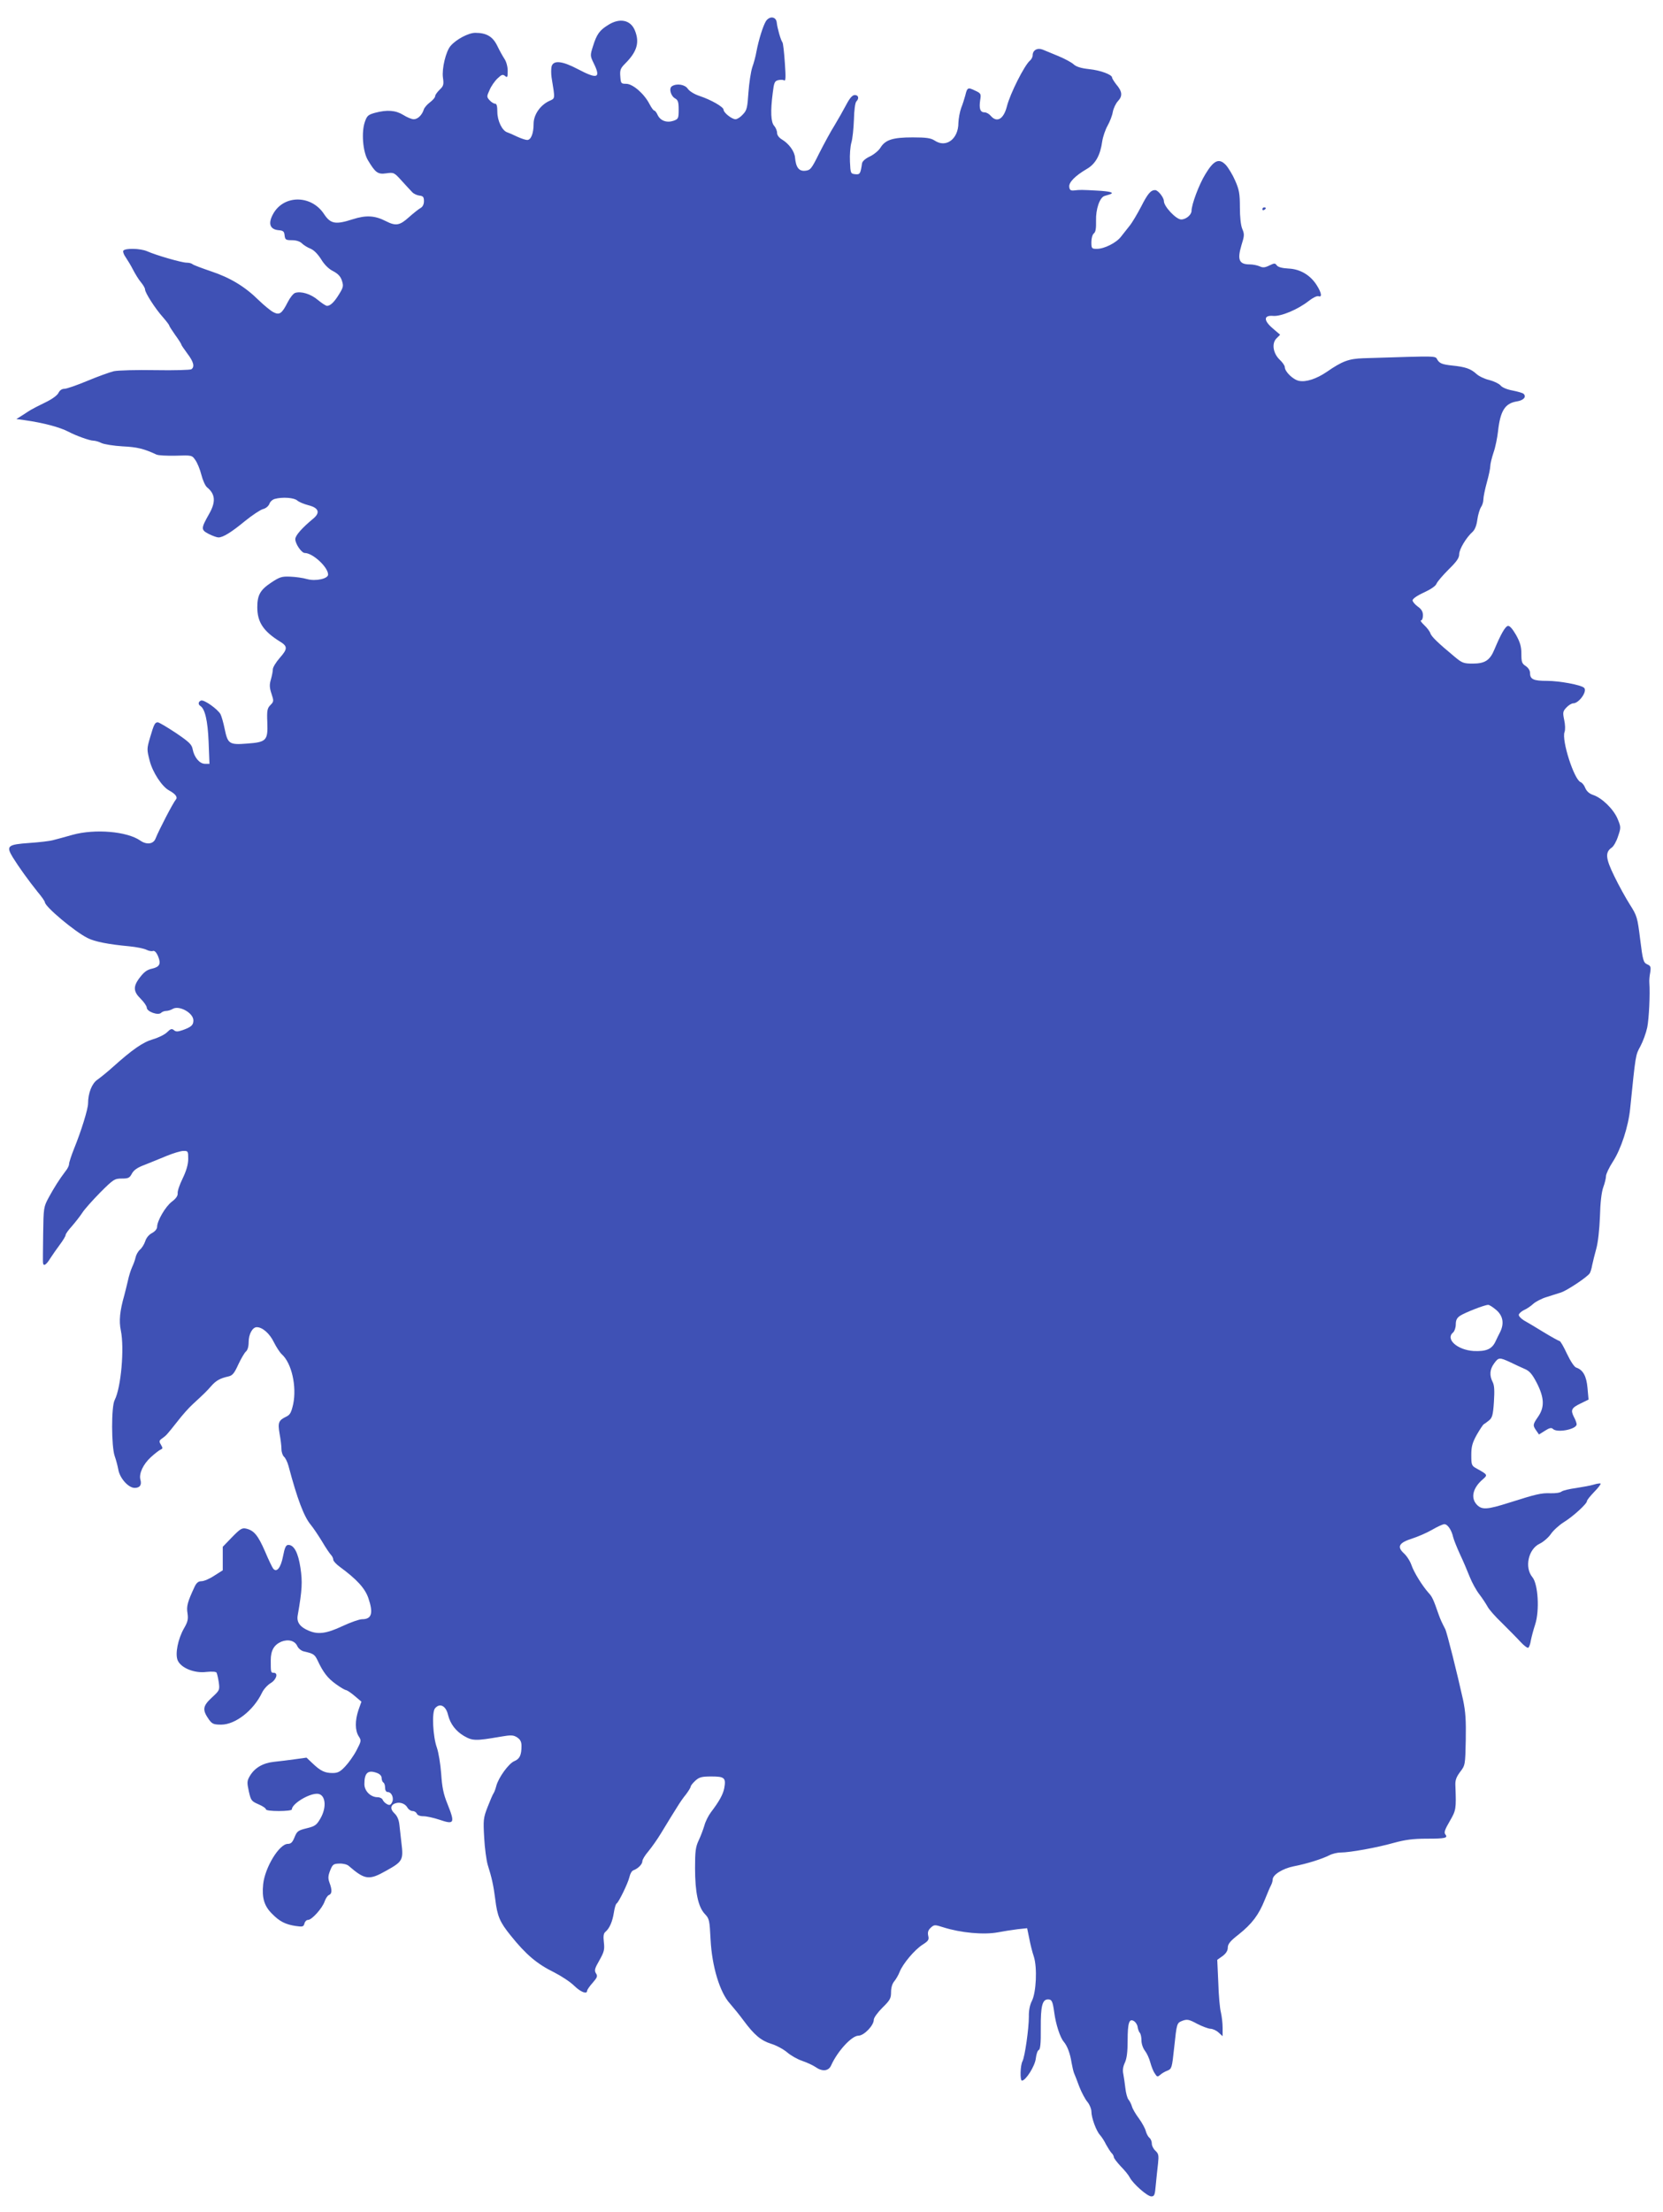 <?xml version="1.0" standalone="no"?>
<!DOCTYPE svg PUBLIC "-//W3C//DTD SVG 20010904//EN"
 "http://www.w3.org/TR/2001/REC-SVG-20010904/DTD/svg10.dtd">
<svg version="1.0" xmlns="http://www.w3.org/2000/svg"
 width="963pt" height="1280pt" viewBox="0 0 963 1280"
 preserveAspectRatio="xMidYMid meet">
<g transform="translate(0,1280) scale(0.1,-0.1)"
fill="#3f51b5" stroke="none">
<path d="M4435 12677 c-16 -26 -41 -104 -55 -177 -4 -25 -15 -65 -24 -90 -8
-25 -18 -90 -22 -145 -6 -89 -9 -103 -32 -127 -14 -16 -33 -28 -43 -28 -21 0
-69 38 -69 55 0 16 -71 57 -140 80 -30 10 -57 27 -67 41 -16 25 -64 33 -92 15
-19 -12 -7 -57 19 -71 16 -9 20 -21 20 -64 0 -51 -2 -55 -30 -65 -39 -13 -76
0 -92 34 -6 14 -15 25 -19 25 -5 0 -17 17 -28 38 -31 60 -96 116 -134 117 -31
0 -32 2 -35 43 -3 37 1 47 29 75 68 68 84 122 55 192 -25 60 -88 73 -155 30
-49 -30 -66 -54 -87 -122 -17 -53 -17 -56 4 -99 43 -87 22 -94 -92 -34 -91 48
-142 53 -152 15 -3 -14 -3 -42 0 -63 21 -130 22 -120 -15 -137 -52 -25 -89
-80 -89 -131 0 -56 -15 -94 -37 -94 -10 0 -36 9 -58 19 -22 11 -48 22 -57 25
-30 9 -58 67 -58 119 0 33 -4 47 -13 47 -8 0 -22 9 -32 20 -17 19 -17 22 0 59
9 22 30 52 46 67 24 23 31 25 44 14 13 -11 15 -7 15 30 0 24 -8 53 -18 68 -10
15 -29 49 -42 76 -26 54 -62 76 -128 76 -39 0 -111 -38 -143 -76 -27 -31 -51
-131 -44 -183 6 -41 3 -49 -19 -70 -14 -14 -26 -30 -26 -37 0 -8 -13 -23 -30
-36 -16 -12 -33 -31 -36 -42 -10 -32 -35 -56 -58 -56 -12 0 -39 11 -61 25 -44
27 -93 31 -164 12 -39 -11 -46 -17 -58 -52 -21 -59 -12 -172 17 -221 44 -74
58 -84 107 -77 43 6 46 5 89 -43 25 -27 52 -57 61 -66 8 -9 27 -18 42 -20 21
-2 26 -8 26 -32 0 -18 -7 -33 -20 -40 -11 -6 -41 -30 -67 -53 -53 -48 -76 -52
-133 -23 -64 33 -115 36 -193 11 -99 -32 -128 -27 -166 31 -75 113 -238 111
-297 -5 -27 -52 -15 -84 33 -89 28 -2 34 -7 36 -30 3 -25 7 -28 43 -28 24 0
46 -7 57 -18 10 -10 32 -24 50 -31 20 -8 43 -32 62 -62 18 -30 44 -56 69 -68
28 -15 43 -30 51 -55 10 -31 8 -39 -16 -78 -28 -46 -51 -68 -70 -68 -7 0 -30
15 -53 34 -41 35 -97 52 -132 41 -11 -4 -30 -28 -43 -54 -34 -67 -48 -76 -84
-57 -15 8 -53 39 -84 69 -80 79 -165 130 -276 167 -53 18 -101 36 -107 41 -5
5 -20 9 -35 9 -27 0 -174 42 -228 66 -39 17 -128 19 -138 3 -3 -6 3 -23 14
-38 10 -15 30 -47 42 -71 13 -25 33 -58 46 -73 13 -16 24 -34 24 -42 0 -19 59
-111 103 -160 20 -23 37 -45 37 -49 0 -3 16 -28 35 -55 19 -26 35 -51 35 -55
0 -3 16 -26 35 -52 36 -47 44 -77 23 -91 -7 -4 -101 -7 -208 -5 -107 2 -215
-1 -240 -6 -25 -6 -94 -31 -154 -56 -60 -25 -120 -46 -133 -46 -15 0 -27 -9
-34 -23 -6 -14 -37 -37 -77 -56 -37 -18 -74 -37 -82 -42 -8 -5 -31 -19 -50
-32 l-35 -22 45 -6 c113 -16 206 -41 258 -68 41 -22 122 -51 142 -51 11 0 33
-6 48 -14 15 -7 70 -16 122 -19 85 -4 124 -14 195 -47 11 -6 62 -8 113 -7 92
3 94 3 113 -25 11 -15 27 -53 35 -85 8 -32 23 -65 33 -73 48 -39 52 -84 12
-154 -48 -85 -48 -92 -2 -116 22 -11 47 -20 56 -20 27 0 75 30 154 95 42 34
89 65 104 69 16 4 31 16 37 30 4 13 19 26 32 29 44 12 111 7 129 -9 10 -9 39
-21 66 -28 59 -15 69 -43 26 -78 -65 -54 -103 -97 -103 -118 0 -27 36 -80 55
-80 46 0 135 -82 135 -125 0 -24 -72 -40 -122 -26 -24 7 -68 13 -98 14 -49 2
-61 -2 -112 -36 -61 -41 -78 -71 -78 -141 0 -86 35 -139 132 -199 44 -27 44
-42 -1 -93 -23 -26 -41 -56 -41 -67 0 -11 -5 -37 -11 -58 -9 -30 -9 -47 3 -83
14 -42 14 -46 -6 -66 -18 -18 -21 -31 -18 -100 4 -105 -5 -115 -118 -123 -102
-8 -111 -2 -129 85 -7 35 -18 73 -24 85 -17 30 -96 86 -113 79 -16 -6 -18 -22
-4 -31 27 -17 43 -85 48 -207 l5 -128 -26 0 c-31 0 -62 37 -71 83 -5 29 -20
43 -98 96 -50 33 -97 61 -104 61 -17 0 -22 -10 -45 -88 -19 -65 -19 -69 -2
-135 17 -66 71 -149 112 -171 37 -20 51 -39 40 -52 -17 -20 -97 -174 -118
-226 -12 -33 -52 -38 -89 -12 -76 53 -262 69 -392 33 -41 -12 -91 -25 -110
-30 -19 -6 -82 -13 -139 -17 -127 -9 -137 -17 -97 -83 36 -58 91 -134 143
-199 24 -28 43 -56 43 -61 0 -25 171 -169 247 -207 40 -21 122 -37 242 -48 41
-4 85 -13 99 -20 13 -7 31 -10 38 -7 9 3 20 -8 30 -32 17 -42 9 -60 -34 -70
-33 -7 -50 -21 -80 -62 -31 -45 -28 -73 13 -113 19 -19 35 -42 35 -51 0 -23
66 -47 83 -30 6 6 19 11 29 11 10 0 27 5 37 11 37 24 121 -22 121 -66 0 -27
-12 -38 -62 -56 -29 -10 -40 -10 -51 0 -12 10 -20 7 -39 -12 -14 -14 -51 -32
-82 -41 -59 -17 -119 -59 -234 -162 -31 -28 -71 -60 -88 -72 -32 -22 -54 -78
-54 -138 0 -31 -39 -158 -81 -261 -16 -40 -29 -80 -29 -89 0 -9 -9 -28 -21
-42 -35 -46 -66 -95 -97 -152 -29 -54 -30 -59 -32 -210 -1 -85 -2 -161 -1
-167 2 -23 19 -13 42 25 13 20 38 56 56 80 18 24 33 49 33 55 0 7 17 30 37 52
19 22 46 56 59 76 13 21 60 73 104 118 77 77 84 81 125 81 39 0 46 4 59 29 11
20 32 35 73 50 32 13 90 36 128 52 39 16 82 29 98 29 26 0 27 -2 27 -46 0 -31
-10 -67 -32 -113 -18 -36 -31 -75 -29 -87 1 -14 -10 -30 -34 -48 -37 -28 -85
-111 -85 -145 0 -12 -12 -27 -29 -36 -18 -9 -34 -28 -40 -48 -6 -18 -20 -40
-31 -49 -11 -10 -22 -30 -25 -45 -3 -15 -13 -41 -21 -58 -7 -16 -18 -50 -23
-75 -6 -25 -15 -63 -21 -85 -26 -91 -32 -149 -20 -205 21 -103 1 -330 -36
-402 -20 -38 -19 -267 0 -323 8 -22 17 -57 21 -78 8 -50 58 -107 95 -107 30 0
42 17 33 48 -9 35 16 89 61 130 23 21 49 41 57 44 12 5 12 9 1 28 -12 19 -11
24 8 37 23 17 23 16 88 98 26 34 65 78 87 98 67 62 79 73 108 106 28 32 51 45
100 56 23 5 34 18 57 69 16 34 36 68 44 75 10 8 16 29 16 55 0 45 22 86 47 86
33 0 75 -37 99 -87 14 -28 35 -60 46 -70 57 -51 87 -185 66 -288 -11 -48 -18
-62 -39 -72 -46 -22 -51 -35 -40 -99 6 -32 11 -72 11 -90 0 -17 7 -37 15 -44
8 -7 20 -31 26 -54 51 -192 90 -294 129 -340 14 -17 43 -60 65 -96 21 -36 45
-71 52 -78 7 -7 13 -20 13 -28 0 -7 17 -26 38 -41 98 -72 145 -123 165 -180
30 -88 20 -123 -36 -123 -16 0 -67 -18 -114 -40 -92 -43 -141 -50 -196 -26
-50 21 -70 49 -63 88 26 148 28 194 16 275 -13 87 -37 133 -70 133 -14 0 -21
-14 -31 -66 -13 -67 -37 -96 -57 -71 -5 6 -27 51 -47 99 -41 94 -64 121 -108
132 -25 6 -35 0 -83 -49 l-54 -56 0 -68 0 -68 -49 -31 c-27 -18 -60 -32 -74
-32 -18 0 -29 -9 -40 -32 -41 -88 -48 -113 -41 -154 5 -34 1 -50 -20 -86 -35
-61 -53 -148 -37 -186 19 -44 97 -76 166 -67 31 3 56 2 59 -4 3 -5 9 -30 13
-56 6 -45 5 -47 -42 -90 -52 -49 -54 -70 -14 -127 18 -24 27 -28 70 -28 82 0
187 82 236 184 9 20 32 45 50 56 34 20 46 60 18 60 -17 0 -17 4 -17 73 0 56
19 89 61 107 40 16 79 6 93 -26 6 -13 23 -27 37 -30 56 -13 63 -17 80 -52 32
-69 59 -104 107 -138 26 -19 52 -34 58 -34 6 -1 29 -16 50 -34 l39 -33 -17
-48 c-21 -62 -20 -119 1 -152 16 -25 16 -27 -12 -81 -16 -31 -46 -73 -66 -94
-29 -31 -43 -38 -73 -38 -45 0 -70 12 -116 56 l-35 33 -65 -9 c-36 -5 -91 -12
-122 -15 -66 -7 -113 -35 -141 -82 -17 -29 -17 -38 -6 -89 12 -53 15 -57 56
-75 24 -10 43 -23 43 -29 0 -6 30 -10 75 -10 41 0 75 4 75 9 0 32 95 91 146
91 49 0 59 -76 19 -144 -22 -38 -31 -44 -80 -56 -49 -12 -55 -17 -69 -51 -12
-30 -21 -39 -39 -39 -50 0 -133 -137 -143 -234 -8 -78 6 -126 52 -171 43 -44
77 -61 135 -70 41 -6 47 -5 52 14 3 12 12 21 21 21 22 0 83 68 96 107 6 17 17
34 25 37 18 7 19 29 3 72 -9 25 -8 39 4 70 14 35 19 39 53 40 21 1 45 -5 54
-13 95 -82 118 -85 220 -27 92 51 98 62 86 157 -4 34 -9 82 -12 107 -3 30 -13
52 -29 67 -26 24 -23 49 7 58 26 9 57 -3 69 -26 6 -10 19 -19 29 -19 11 0 21
-7 25 -15 3 -9 18 -15 38 -15 18 0 59 -9 92 -20 88 -30 92 -21 47 92 -23 56
-31 97 -36 173 -4 55 -15 123 -25 152 -23 63 -30 204 -11 227 28 34 64 15 76
-39 13 -51 44 -92 91 -120 50 -29 67 -30 211 -5 64 11 76 10 98 -4 18 -12 25
-25 25 -49 0 -53 -10 -75 -41 -88 -33 -13 -93 -97 -105 -144 -4 -16 -11 -35
-15 -41 -5 -6 -20 -42 -35 -80 -25 -64 -26 -76 -20 -179 3 -60 13 -130 20
-155 24 -75 34 -122 44 -200 12 -99 26 -132 89 -210 89 -111 153 -165 253
-214 41 -21 93 -55 115 -77 38 -37 75 -51 75 -29 0 5 14 26 32 46 27 31 30 39
19 55 -10 17 -7 28 20 75 27 48 31 62 26 104 -4 36 -2 52 9 61 24 20 41 60 49
112 4 26 11 50 16 52 13 9 66 118 74 153 4 19 14 36 23 39 27 10 52 35 52 53
0 9 15 34 34 56 19 23 52 69 73 104 21 34 47 77 58 95 11 17 29 46 40 64 11
18 32 49 48 68 15 20 27 40 27 45 0 5 12 20 26 33 23 21 37 25 94 25 76 0 85
-8 74 -68 -7 -36 -29 -76 -77 -139 -15 -20 -32 -54 -38 -77 -7 -23 -21 -61
-33 -86 -18 -38 -21 -64 -21 -160 0 -140 18 -224 56 -265 27 -28 28 -36 34
-150 8 -154 53 -304 112 -369 21 -24 56 -67 78 -97 63 -85 101 -117 161 -136
30 -9 72 -32 93 -50 21 -18 60 -40 87 -49 27 -9 61 -25 76 -35 39 -28 76 -25
91 9 36 81 119 172 158 172 32 0 89 59 89 92 0 12 22 42 50 70 44 43 50 54 50
90 0 26 7 49 18 62 10 12 25 37 32 56 19 47 86 127 133 157 33 21 38 28 32 52
-4 20 0 32 15 46 20 18 23 18 73 2 101 -32 234 -44 315 -29 31 6 82 14 114 18
l56 6 12 -58 c6 -33 18 -81 27 -107 20 -63 14 -207 -12 -257 -11 -21 -18 -55
-17 -90 0 -69 -23 -231 -37 -258 -13 -24 -15 -112 -3 -112 22 0 75 84 80 127
3 25 10 47 17 50 9 3 13 37 12 126 -1 129 9 167 42 167 22 0 27 -11 36 -76 9
-68 34 -145 55 -169 21 -25 37 -68 45 -120 4 -22 10 -49 14 -60 5 -11 19 -47
31 -80 13 -33 34 -73 47 -88 13 -16 23 -41 23 -55 0 -37 28 -113 50 -137 10
-11 26 -36 35 -55 10 -18 24 -40 31 -48 8 -7 14 -19 14 -25 0 -6 18 -29 39
-52 22 -22 46 -51 53 -65 19 -37 102 -110 125 -110 18 0 21 8 26 67 4 38 9 93
13 123 5 48 3 57 -15 74 -12 11 -21 29 -21 41 0 13 -6 28 -14 34 -8 7 -17 24
-21 39 -3 14 -21 47 -39 72 -19 25 -37 56 -41 70 -4 14 -13 32 -20 40 -7 8
-15 38 -18 65 -3 28 -9 65 -12 83 -5 21 -2 43 9 66 11 24 16 62 16 128 0 103
9 130 37 112 10 -6 20 -22 21 -35 2 -13 8 -28 13 -33 5 -6 9 -25 9 -44 0 -19
9 -45 20 -59 11 -14 25 -44 31 -67 6 -22 17 -52 26 -64 13 -21 16 -22 31 -9
10 9 29 20 43 25 24 10 26 16 38 129 16 149 15 146 50 160 26 9 37 7 83 -18
29 -15 64 -28 77 -29 14 0 35 -10 48 -22 l23 -21 0 49 c0 27 -5 67 -10 89 -6
22 -13 99 -15 172 l-6 132 31 22 c20 15 30 31 30 49 0 20 14 38 62 75 79 63
117 114 152 201 15 38 32 77 37 86 5 10 9 24 9 32 0 27 57 63 121 76 78 15
166 43 207 64 17 9 47 16 66 16 53 0 209 28 308 56 66 18 111 24 191 24 107 0
124 4 106 26 -8 10 -1 29 26 75 37 64 38 69 33 205 -2 32 5 50 27 80 30 39 30
41 33 184 2 115 -1 164 -16 235 -33 149 -93 389 -103 408 -19 37 -27 53 -39
87 -29 84 -37 101 -57 122 -37 42 -84 117 -99 160 -8 24 -28 55 -45 70 -41 38
-27 61 49 85 31 10 83 32 114 50 31 18 63 33 72 33 19 0 42 -34 51 -75 4 -16
22 -61 40 -100 18 -38 43 -97 56 -130 13 -33 38 -78 55 -100 17 -22 38 -54 47
-70 8 -17 46 -60 84 -96 37 -37 85 -85 106 -108 21 -23 42 -39 47 -36 5 3 12
22 15 43 4 20 15 62 25 92 26 80 17 233 -16 273 -47 56 -24 163 42 194 21 10
50 35 64 55 14 21 48 52 75 69 55 34 135 107 135 123 0 6 19 29 42 53 23 23
39 45 37 48 -3 2 -21 0 -40 -6 -19 -6 -65 -14 -103 -20 -38 -5 -75 -14 -83
-20 -8 -7 -36 -11 -64 -10 -55 2 -83 -5 -241 -55 -126 -40 -157 -42 -186 -11
-37 39 -23 97 34 146 30 26 30 27 -35 63 -29 16 -31 20 -31 78 0 49 6 71 32
118 18 31 36 58 40 60 4 2 18 12 30 22 19 15 24 31 29 107 4 65 3 95 -7 115
-20 39 -17 74 8 108 26 36 31 36 94 7 27 -13 65 -31 84 -39 28 -12 43 -30 70
-82 43 -85 45 -139 7 -194 -31 -45 -32 -50 -11 -80 l16 -23 35 22 c25 16 37
19 46 10 24 -24 137 -2 137 27 0 7 -7 27 -16 43 -20 40 -14 52 40 78 l45 22
-6 67 c-6 69 -26 105 -65 118 -11 3 -33 36 -54 80 -19 41 -38 74 -43 74 -4 0
-46 23 -92 51 -46 28 -97 59 -114 68 -16 10 -30 24 -30 32 0 7 14 20 30 28 17
7 41 24 55 37 14 12 48 30 75 38 28 9 66 21 85 27 36 12 153 90 166 111 4 6
11 28 14 47 4 20 15 63 24 96 10 36 18 110 21 185 2 81 9 140 19 169 9 24 16
53 16 65 0 12 18 50 40 84 47 72 90 204 100 307 32 315 31 309 59 360 15 28
33 77 40 110 10 51 17 192 12 260 -1 11 1 37 5 57 5 33 3 39 -18 48 -21 10
-25 22 -40 144 -16 128 -18 136 -60 202 -24 38 -65 112 -90 164 -50 102 -54
138 -15 165 11 7 28 37 37 66 17 50 17 53 -3 101 -23 55 -90 121 -142 138 -21
7 -37 21 -45 40 -6 16 -18 31 -27 34 -38 15 -111 243 -93 290 5 13 4 43 -2 70
-9 43 -8 50 13 72 12 13 30 24 39 24 34 0 84 71 63 90 -18 17 -143 40 -214 40
-80 0 -99 9 -99 47 0 13 -10 29 -25 39 -22 14 -25 24 -25 70 0 42 -7 67 -31
110 -21 36 -37 54 -47 52 -16 -3 -42 -50 -78 -136 -26 -63 -55 -82 -125 -82
-53 0 -62 3 -106 40 -99 82 -133 116 -140 135 -3 11 -19 32 -35 47 -17 16 -25
28 -19 28 6 0 11 13 11 29 0 21 -8 36 -30 51 -16 12 -30 28 -30 36 0 9 27 28
65 45 41 19 69 38 74 52 5 12 37 49 70 82 46 45 61 66 61 88 0 29 41 97 78
130 13 12 23 38 27 70 4 29 14 61 21 72 8 11 14 31 14 45 0 14 9 58 20 98 11
39 20 82 20 95 0 13 9 49 19 79 11 31 22 87 26 124 13 116 40 160 108 171 39
6 58 26 40 44 -5 5 -33 13 -63 19 -33 6 -62 18 -71 30 -9 10 -38 24 -65 31
-27 6 -60 22 -74 35 -33 30 -63 41 -143 49 -54 6 -69 12 -82 31 -17 26 24 25
-430 11 -84 -3 -121 -16 -212 -79 -59 -40 -119 -60 -160 -52 -34 6 -83 53 -83
80 0 8 -13 27 -29 42 -39 37 -48 95 -19 124 l21 21 -43 37 c-54 46 -53 77 3
72 46 -4 144 38 205 86 24 19 49 31 57 28 22 -8 18 19 -9 62 -37 60 -97 95
-164 98 -37 2 -60 8 -68 18 -10 14 -14 14 -43 0 -26 -13 -38 -14 -57 -5 -14 6
-39 11 -57 11 -62 0 -73 27 -48 111 17 54 18 64 5 94 -9 21 -14 70 -14 126 0
77 -4 101 -27 153 -14 33 -39 74 -54 91 -40 42 -70 28 -119 -53 -37 -60 -80
-176 -80 -212 0 -23 -32 -50 -60 -50 -29 0 -100 75 -100 106 0 21 -34 64 -51
64 -25 0 -43 -21 -80 -94 -23 -44 -53 -95 -68 -113 -14 -18 -36 -46 -49 -62
-27 -36 -97 -71 -140 -71 -30 0 -32 2 -32 39 0 22 6 44 15 51 10 8 13 30 12
73 -2 66 21 134 49 143 8 2 21 6 30 9 31 10 4 18 -73 22 -90 5 -99 5 -133 1
-19 -2 -26 2 -28 20 -4 26 33 64 101 104 51 29 79 80 90 161 4 26 18 67 31 90
13 23 27 59 30 79 4 21 17 49 30 63 28 30 25 56 -11 98 -12 16 -23 33 -23 38
0 17 -66 42 -133 49 -47 5 -75 14 -90 28 -12 11 -51 32 -87 47 -36 15 -77 32
-92 38 -30 12 -58 -3 -58 -33 0 -10 -7 -23 -15 -30 -32 -26 -116 -193 -134
-265 -19 -75 -58 -97 -94 -55 -9 11 -25 20 -36 20 -25 0 -32 22 -25 70 6 37 5
40 -30 56 -41 20 -45 18 -56 -28 -5 -18 -15 -51 -24 -73 -8 -22 -15 -61 -16
-86 0 -94 -72 -147 -138 -102 -22 14 -47 18 -127 18 -115 0 -158 -14 -186 -59
-10 -17 -38 -40 -61 -51 -26 -12 -44 -28 -46 -40 -9 -61 -12 -66 -40 -63 -26
3 -27 5 -30 73 -2 39 2 88 8 109 7 22 13 82 15 134 1 52 7 98 14 105 17 17 13
37 -9 37 -14 0 -29 -17 -50 -57 -17 -32 -47 -85 -67 -118 -21 -33 -60 -105
-88 -160 -46 -93 -52 -100 -82 -103 -36 -4 -54 19 -59 76 -3 37 -36 81 -76
105 -17 10 -28 25 -28 38 0 12 -8 31 -17 41 -19 21 -22 84 -8 191 7 59 11 68
31 73 13 3 28 3 35 -1 9 -6 10 18 4 101 -4 60 -10 114 -14 119 -10 13 -30 84
-33 115 -4 35 -42 39 -63 7z m4230 -7458 c39 -34 46 -78 22 -127 -8 -15 -20
-40 -28 -57 -21 -43 -54 -56 -125 -53 -95 6 -166 69 -119 108 8 7 15 28 15 46
0 25 7 38 25 50 27 18 142 63 162 63 7 1 28 -13 48 -30z m-6481 -2679 c16 -6
26 -17 26 -29 0 -11 5 -23 10 -26 6 -3 10 -17 10 -31 0 -14 6 -24 15 -24 23 0
38 -36 25 -60 -8 -16 -15 -18 -29 -10 -10 5 -21 16 -25 25 -3 8 -16 15 -29 15
-41 0 -77 36 -77 76 0 66 21 84 74 64z"/>
<path d="M7310 11589 c0 -5 5 -7 10 -4 6 3 10 8 10 11 0 2 -4 4 -10 4 -5 0
-10 -5 -10 -11z"/>
</g>
</svg>
